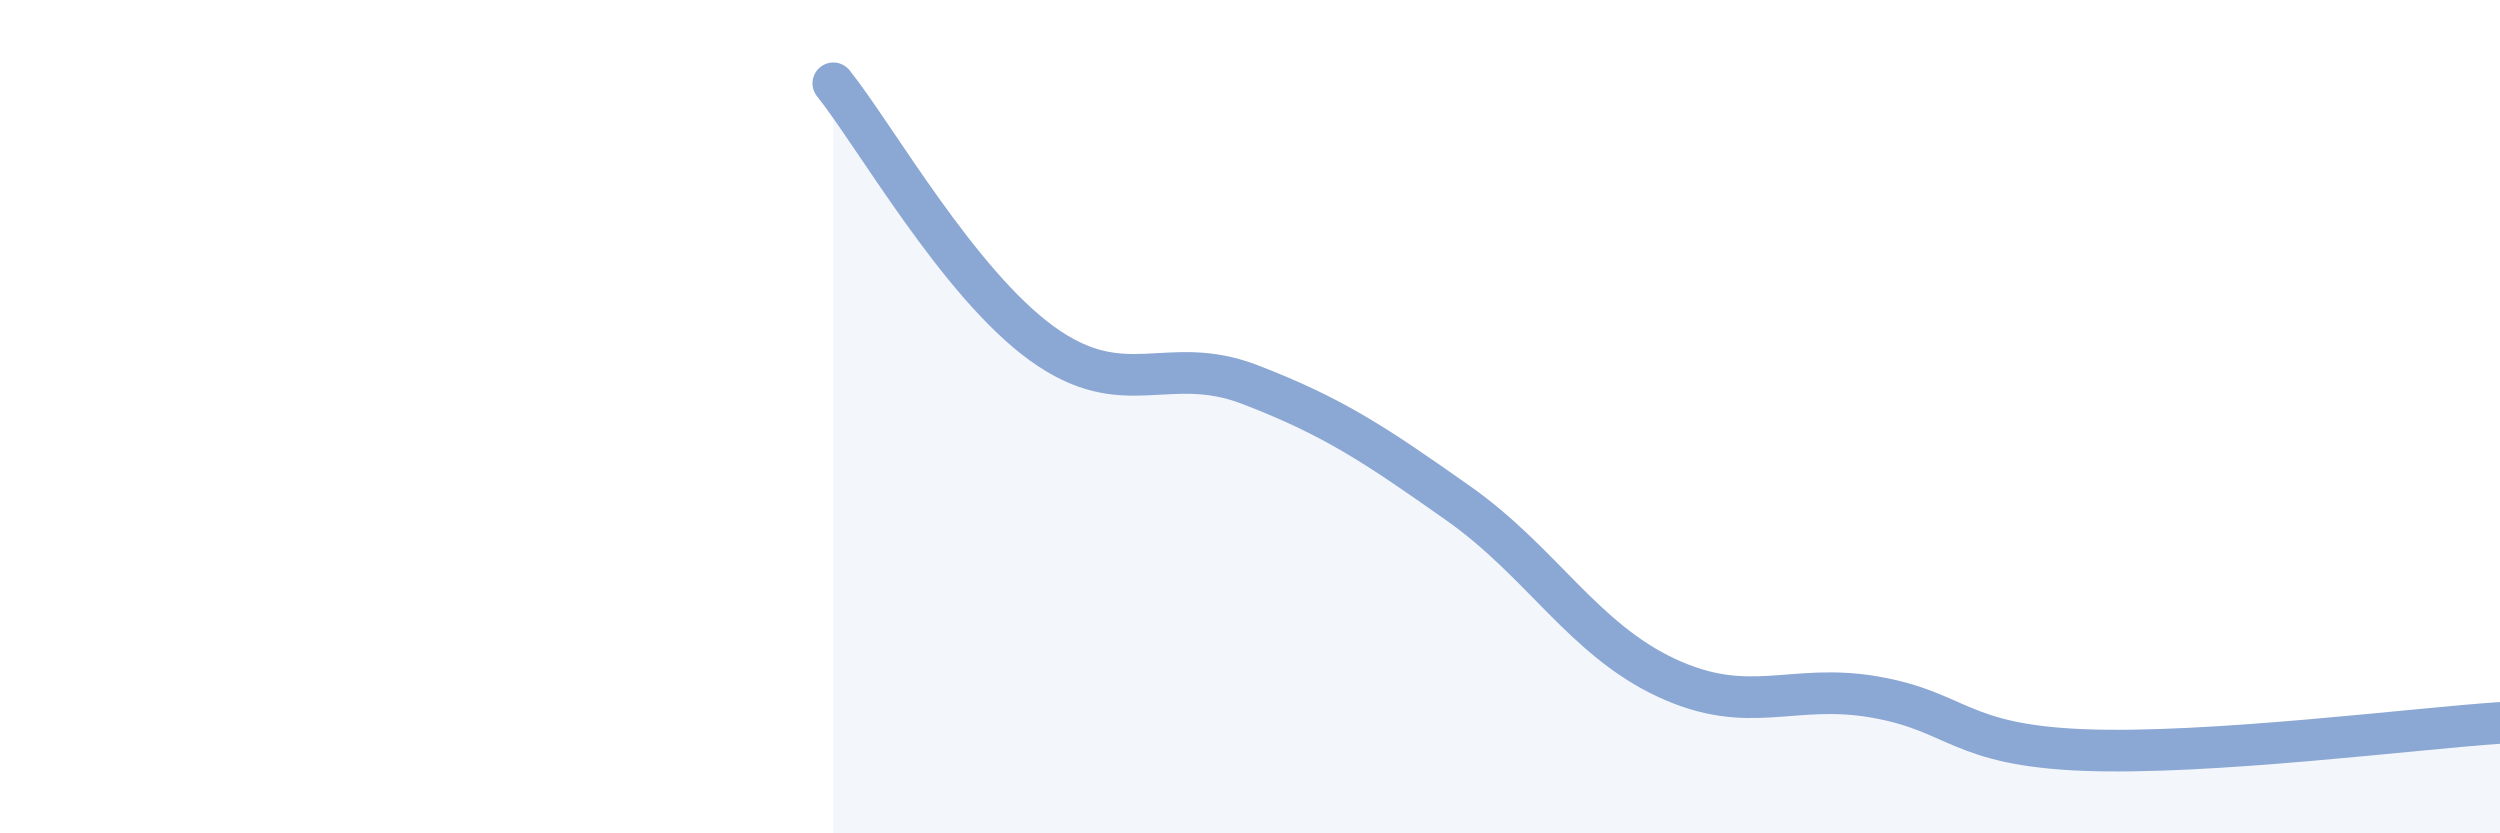 
    <svg width="60" height="20" viewBox="0 0 60 20" xmlns="http://www.w3.org/2000/svg">
      <path
        d="M 20,2 C 21,3.25 23,6.79 25,8.24 C 27,9.69 28,8.46 30,9.23 C 32,10 33,10.67 35,12.08 C 37,13.49 38,15.34 40,16.27 C 42,17.2 43,16.38 45,16.73 C 47,17.08 47,17.88 50,18 C 53,18.12 58,17.48 60,17.35L60 20L20 20Z"
        fill="#8ba7d3"
        opacity="0.1"
        stroke-linecap="round"
        stroke-linejoin="round"
      />
      <path
        d="M 20,2 C 21,3.25 23,6.79 25,8.24 C 27,9.69 28,8.46 30,9.23 C 32,10 33,10.67 35,12.08 C 37,13.49 38,15.34 40,16.27 C 42,17.2 43,16.38 45,16.73 C 47,17.08 47,17.88 50,18 C 53,18.12 58,17.48 60,17.35"
        stroke="#8ba7d3"
        stroke-width="1"
        fill="none"
        stroke-linecap="round"
        stroke-linejoin="round"
      />
    </svg>
  